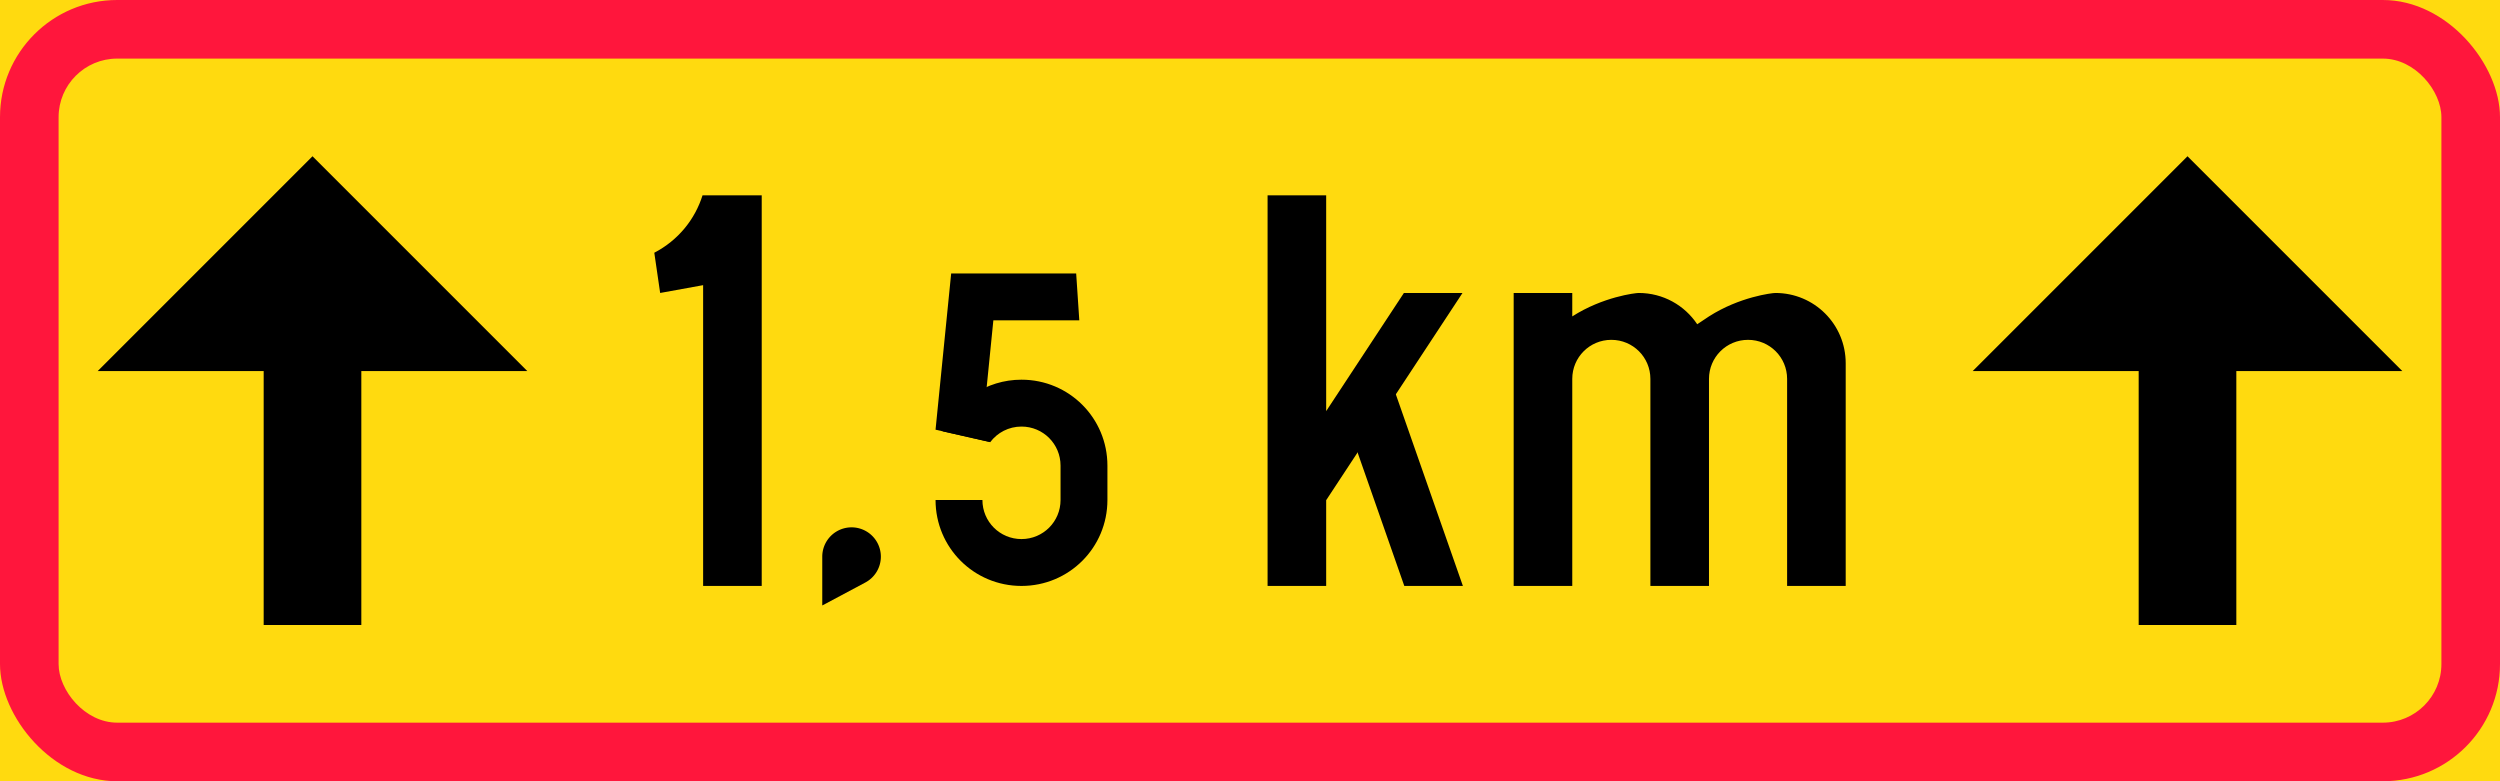 <?xml version="1.0" encoding="UTF-8" standalone="no"?>
<!-- Created with Inkscape (http://www.inkscape.org/) -->

<svg
   xmlns:dc="http://purl.org/dc/elements/1.1/"
   xmlns:cc="http://creativecommons.org/ns#"
   xmlns:rdf="http://www.w3.org/1999/02/22-rdf-syntax-ns#"
   xmlns:svg="http://www.w3.org/2000/svg"
   xmlns="http://www.w3.org/2000/svg"
   xmlns:sodipodi="http://sodipodi.sourceforge.net/DTD/sodipodi-0.dtd"
   xmlns:inkscape="http://www.inkscape.org/namespaces/inkscape"
   width="640mm"
   height="200mm"
   viewBox="0 0 640 200"
   version="1.1"
   id="svg48"
   inkscape:version="0.92.4 (5da689c313, 2019-01-14)"
   sodipodi:docname="88.svg">
  <defs
     id="defs42" />
  <sodipodi:namedview
     id="base"
     pagecolor="#ffffff"
     bordercolor="#666666"
     borderopacity="1.0"
     inkscape:pageopacity="0.0"
     inkscape:pageshadow="2"
     inkscape:zoom="0.49497475"
     inkscape:cx="1439.577"
     inkscape:cy="113.46345"
     inkscape:document-units="mm"
     inkscape:current-layer="layer1"
     showgrid="false"
     fit-margin-top="0"
     fit-margin-left="0"
     fit-margin-right="0"
     fit-margin-bottom="0"
     inkscape:window-width="1920"
     inkscape:window-height="1057"
     inkscape:window-x="-8"
     inkscape:window-y="-8"
     inkscape:window-maximized="1" />
  <g
     inkscape:label="Layer 1"
     inkscape:groupmode="layer"
     id="layer1"
     transform="translate(0,-97)">
    <rect
       style="opacity:1;vector-effect:none;fill:#ffda0f;fill-opacity:1;fill-rule:nonzero;stroke:none;stroke-width:0.738;stroke-linecap:square;stroke-linejoin:round;stroke-miterlimit:4;stroke-dasharray:none;stroke-dashoffset:0;stroke-opacity:1"
       id="rect897"
       width="640"
       height="200"
       x="0"
       y="97" />
    <rect
       y="97"
       x="0"
       height="200"
       width="640"
       id="rect899"
       style="opacity:1;vector-effect:none;fill:#ff163c;fill-opacity:1;fill-rule:nonzero;stroke:none;stroke-width:0.738;stroke-linecap:square;stroke-linejoin:round;stroke-miterlimit:4;stroke-dasharray:none;stroke-dashoffset:0;stroke-opacity:1"
       rx="30"
       ry="30" />
    <rect
       y="112"
       x="15"
       height="170"
       width="610"
       id="rect912"
       style="opacity:1;vector-effect:none;fill:#ffda0f;fill-opacity:1;fill-rule:nonzero;stroke:none;stroke-width:0.664;stroke-linecap:square;stroke-linejoin:round;stroke-miterlimit:4;stroke-dasharray:none;stroke-dashoffset:0;stroke-opacity:1"
       rx="15"
       ry="15" />
    <path
       style="opacity:1;vector-effect:none;fill:#000000;fill-opacity:1;fill-rule:nonzero;stroke:none;stroke-width:1.479;stroke-linecap:square;stroke-linejoin:round;stroke-miterlimit:10;stroke-dasharray:none;stroke-dashoffset:0;stroke-opacity:1"
       d="m 261.5,194.2 c -9.06,0 -16.806,5.423 -20.186,13.213 l 12.186,2.774 c 1.822,-2.423 4.721,-3.986 8,-3.986 5.54,0 10,4.46 10,10 v 8.8 c 0,5.54 -4.46,10 -10,10 -5.54,0 -10,-4.46 -10,-10 H 239.5 C 239.5,237.188 249.312,247 261.5,247 c 12.188,0 22,-9.812 22,-22 v -8.8 c 0,-12.188 -9.812,-22 -22,-22 z"
       id="rect2347"
       inkscape:connector-curvature="0"
       sodipodi:nodetypes="sccssssccssss" />
    <path
       style="opacity:1;vector-effect:none;fill:#000000;fill-opacity:1;fill-rule:nonzero;stroke:none;stroke-width:1.624;stroke-linecap:square;stroke-linejoin:round;stroke-miterlimit:10;stroke-dasharray:none;stroke-dashoffset:0;stroke-opacity:1"
       d="M 253.5,210.186 251.5,207 254.3,179 h 22 l -0.8,-12 H 243.5 L 239.5,207 Z"
       id="rect2371"
       inkscape:connector-curvature="0"
       sodipodi:nodetypes="cccccccc" />
    <path
       style="opacity:1;vector-effect:none;fill:#000000;fill-opacity:1;fill-rule:nonzero;stroke:none;stroke-width:1.785;stroke-linecap:square;stroke-linejoin:round;stroke-miterlimit:10;stroke-dasharray:none;stroke-dashoffset:0;stroke-opacity:1"
       d="m 387.5,172 v 75 h 15 v -53 c 0,-5.54 4.46,-10 10,-10 5.54,0 10,4.46 10,10 v 53 h 15 v -53 c 0,-5.54 4.46,-10 10,-10 5.54,0 10,4.46 10,10 v 53 h 15 v -57 c 0,-9.972 -8.028,-18 -18,-18 -0.842,0.003 -9.113,0.961 -17,6 l -3.011,2.009 c -3.221,-4.835 -8.72,-8.009 -14.989,-8.009 -0.842,0.003 -9.113,0.961 -17,6 v -6 z"
       id="path400"
       inkscape:connector-curvature="0" />
    <path
       style="opacity:1;vector-effect:none;fill:#000000;fill-opacity:1;fill-rule:nonzero;stroke:none;stroke-width:0.942;stroke-linecap:square;stroke-linejoin:round;stroke-miterlimit:10;stroke-dasharray:none;stroke-dashoffset:0;stroke-opacity:1"
       d="M 324.5,147 V 247 h 15 v -21.948 l 34.9,-53.052 h -15 l -19.9,30.25 v -55.25 z"
       id="rect3282"
       inkscape:connector-curvature="0"
       sodipodi:nodetypes="ccccccccc" />
    <path
       style="opacity:1;vector-effect:none;fill:#000000;fill-opacity:1;fill-rule:nonzero;stroke:none;stroke-width:1.089;stroke-linecap:square;stroke-linejoin:round;stroke-miterlimit:10;stroke-dasharray:none;stroke-dashoffset:0;stroke-opacity:1"
       d="M 357,197 374.5,247 h -15 l -13,-37.143 v -12.857 z"
       id="rect3301"
       inkscape:connector-curvature="0" />
    <path
       style="clip-rule:evenodd;fill:#000000;fill-rule:nonzero;stroke:none;stroke-width:1.778"
       d="M 67.5,257 H 92.5 V 192 H 135 L 80,137 25,192 h 42.5 z"
       id="polygon884"
       inkscape:connector-curvature="0"
       sodipodi:nodetypes="cccccccc" />
    <path
       style="opacity:1;vector-effect:none;fill:#000000;fill-opacity:1;fill-rule:nonzero;stroke:none;stroke-width:1.236;stroke-linecap:square;stroke-linejoin:round;stroke-miterlimit:10;stroke-dasharray:none;stroke-dashoffset:0;stroke-opacity:1"
       d="M 195,147 V 247 H 180 V 170 L 169,172 167.5,161.7 c 6.139,-3.192 10.427,-8.562 12.35,-14.7 z"
       id="rect2297"
       inkscape:connector-curvature="0" />
    <path
       style="opacity:1;vector-effect:none;fill:#000000;fill-opacity:1;fill-rule:nonzero;stroke:none;stroke-width:104.966;stroke-linecap:square;stroke-linejoin:round;stroke-miterlimit:1.414;stroke-dasharray:none;stroke-dashoffset:0;stroke-opacity:1"
       d="m 210.5,252 11.029,-5.882 a 7.5,7.5 0 0 0 3.971,-6.618 7.5,7.5 0 0 0 -3.75,-6.495 7.5,7.5 0 0 0 -7.5,-1e-5 7.5,7.5 0 0 0 -3.75,6.495 z"
       id="path918"
       inkscape:connector-curvature="0" />
    <path
       sodipodi:nodetypes="cccccccc"
       inkscape:connector-curvature="0"
       id="path970"
       d="m 572.5,257 h -25 v -65 h -42.5 l 55,-55 L 615,192 h -42.5 z"
       style="clip-rule:evenodd;fill:#000000;fill-rule:nonzero;stroke:none;stroke-width:1.778" />
  </g>
</svg>
